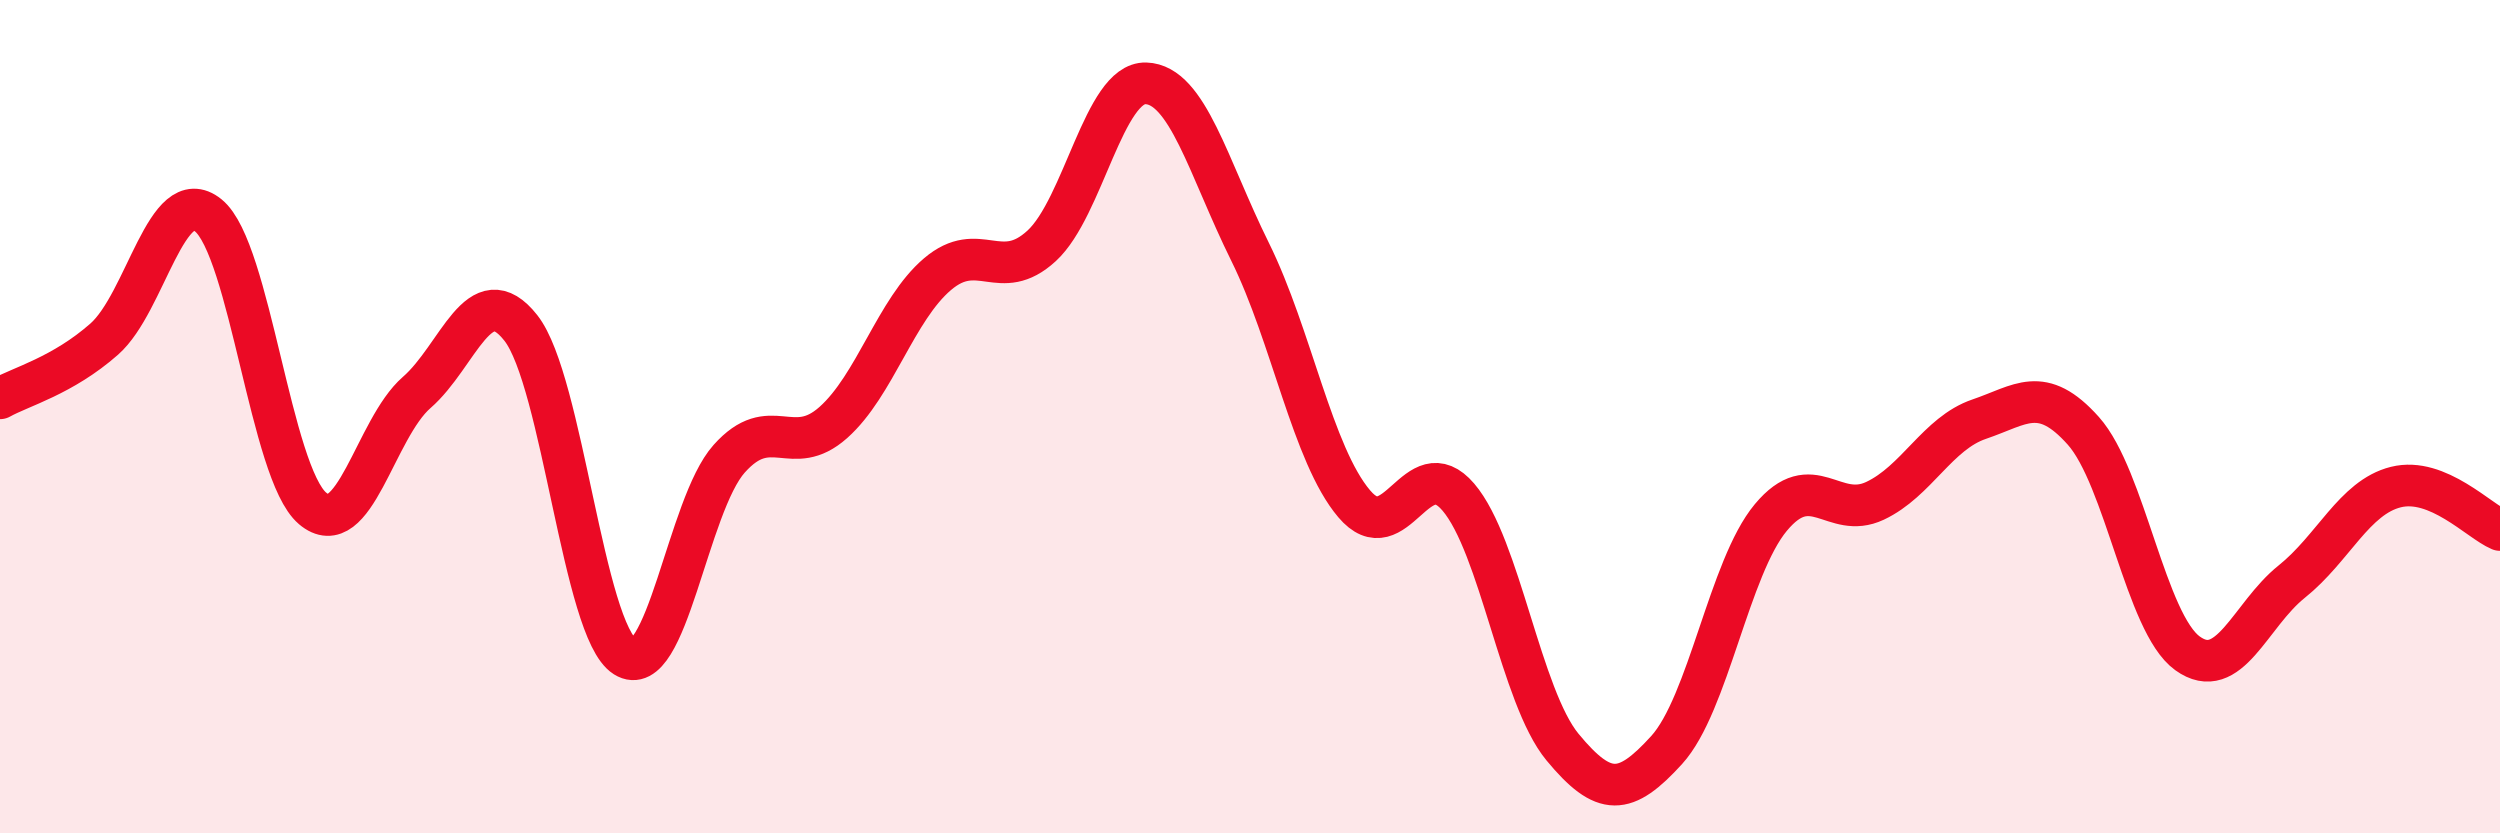 
    <svg width="60" height="20" viewBox="0 0 60 20" xmlns="http://www.w3.org/2000/svg">
      <path
        d="M 0,9.56 C 0.5,9.28 1.5,9.02 2.5,8.14 C 3.5,7.26 4,4.36 5,5.17 C 6,5.98 6.5,11.35 7.5,12.2 C 8.5,13.05 9,10.29 10,9.42 C 11,8.55 11.5,6.6 12.5,7.87 C 13.5,9.14 14,15.13 15,15.76 C 16,16.39 16.5,12.13 17.5,11.01 C 18.5,9.89 19,11.03 20,10.14 C 21,9.25 21.5,7.43 22.5,6.58 C 23.5,5.73 24,6.82 25,5.9 C 26,4.98 26.5,1.97 27.5,2 C 28.5,2.03 29,4.02 30,6.04 C 31,8.06 31.5,10.91 32.5,12.09 C 33.5,13.27 34,10.76 35,11.93 C 36,13.1 36.5,16.72 37.5,17.93 C 38.5,19.14 39,19.1 40,18 C 41,16.9 41.5,13.62 42.5,12.42 C 43.5,11.22 44,12.49 45,12.02 C 46,11.55 46.5,10.4 47.5,10.06 C 48.5,9.72 49,9.22 50,10.34 C 51,11.46 51.5,14.96 52.5,15.68 C 53.5,16.4 54,14.76 55,13.96 C 56,13.16 56.5,11.94 57.5,11.69 C 58.5,11.44 59.5,12.51 60,12.72L60 20L0 20Z"
        fill="#EB0A25"
        opacity="0.1"
        stroke-linecap="round"
        stroke-linejoin="round"
      />
      <path
        d="M 0,9.56 C 0.5,9.28 1.5,9.02 2.5,8.14 C 3.5,7.26 4,4.36 5,5.17 C 6,5.98 6.5,11.35 7.5,12.2 C 8.5,13.05 9,10.29 10,9.42 C 11,8.55 11.5,6.6 12.5,7.87 C 13.5,9.14 14,15.13 15,15.76 C 16,16.39 16.5,12.13 17.5,11.01 C 18.5,9.89 19,11.03 20,10.14 C 21,9.25 21.5,7.43 22.5,6.58 C 23.5,5.73 24,6.82 25,5.9 C 26,4.98 26.5,1.97 27.5,2 C 28.5,2.03 29,4.02 30,6.04 C 31,8.06 31.5,10.91 32.5,12.09 C 33.5,13.27 34,10.76 35,11.93 C 36,13.1 36.5,16.72 37.5,17.93 C 38.5,19.14 39,19.1 40,18 C 41,16.9 41.5,13.62 42.5,12.42 C 43.5,11.22 44,12.49 45,12.02 C 46,11.55 46.5,10.4 47.5,10.06 C 48.5,9.72 49,9.22 50,10.34 C 51,11.46 51.5,14.96 52.5,15.68 C 53.5,16.4 54,14.76 55,13.96 C 56,13.16 56.5,11.94 57.5,11.69 C 58.5,11.44 59.5,12.51 60,12.72"
        stroke="#EB0A25"
        stroke-width="1"
        fill="none"
        stroke-linecap="round"
        stroke-linejoin="round"
      />
    </svg>
  